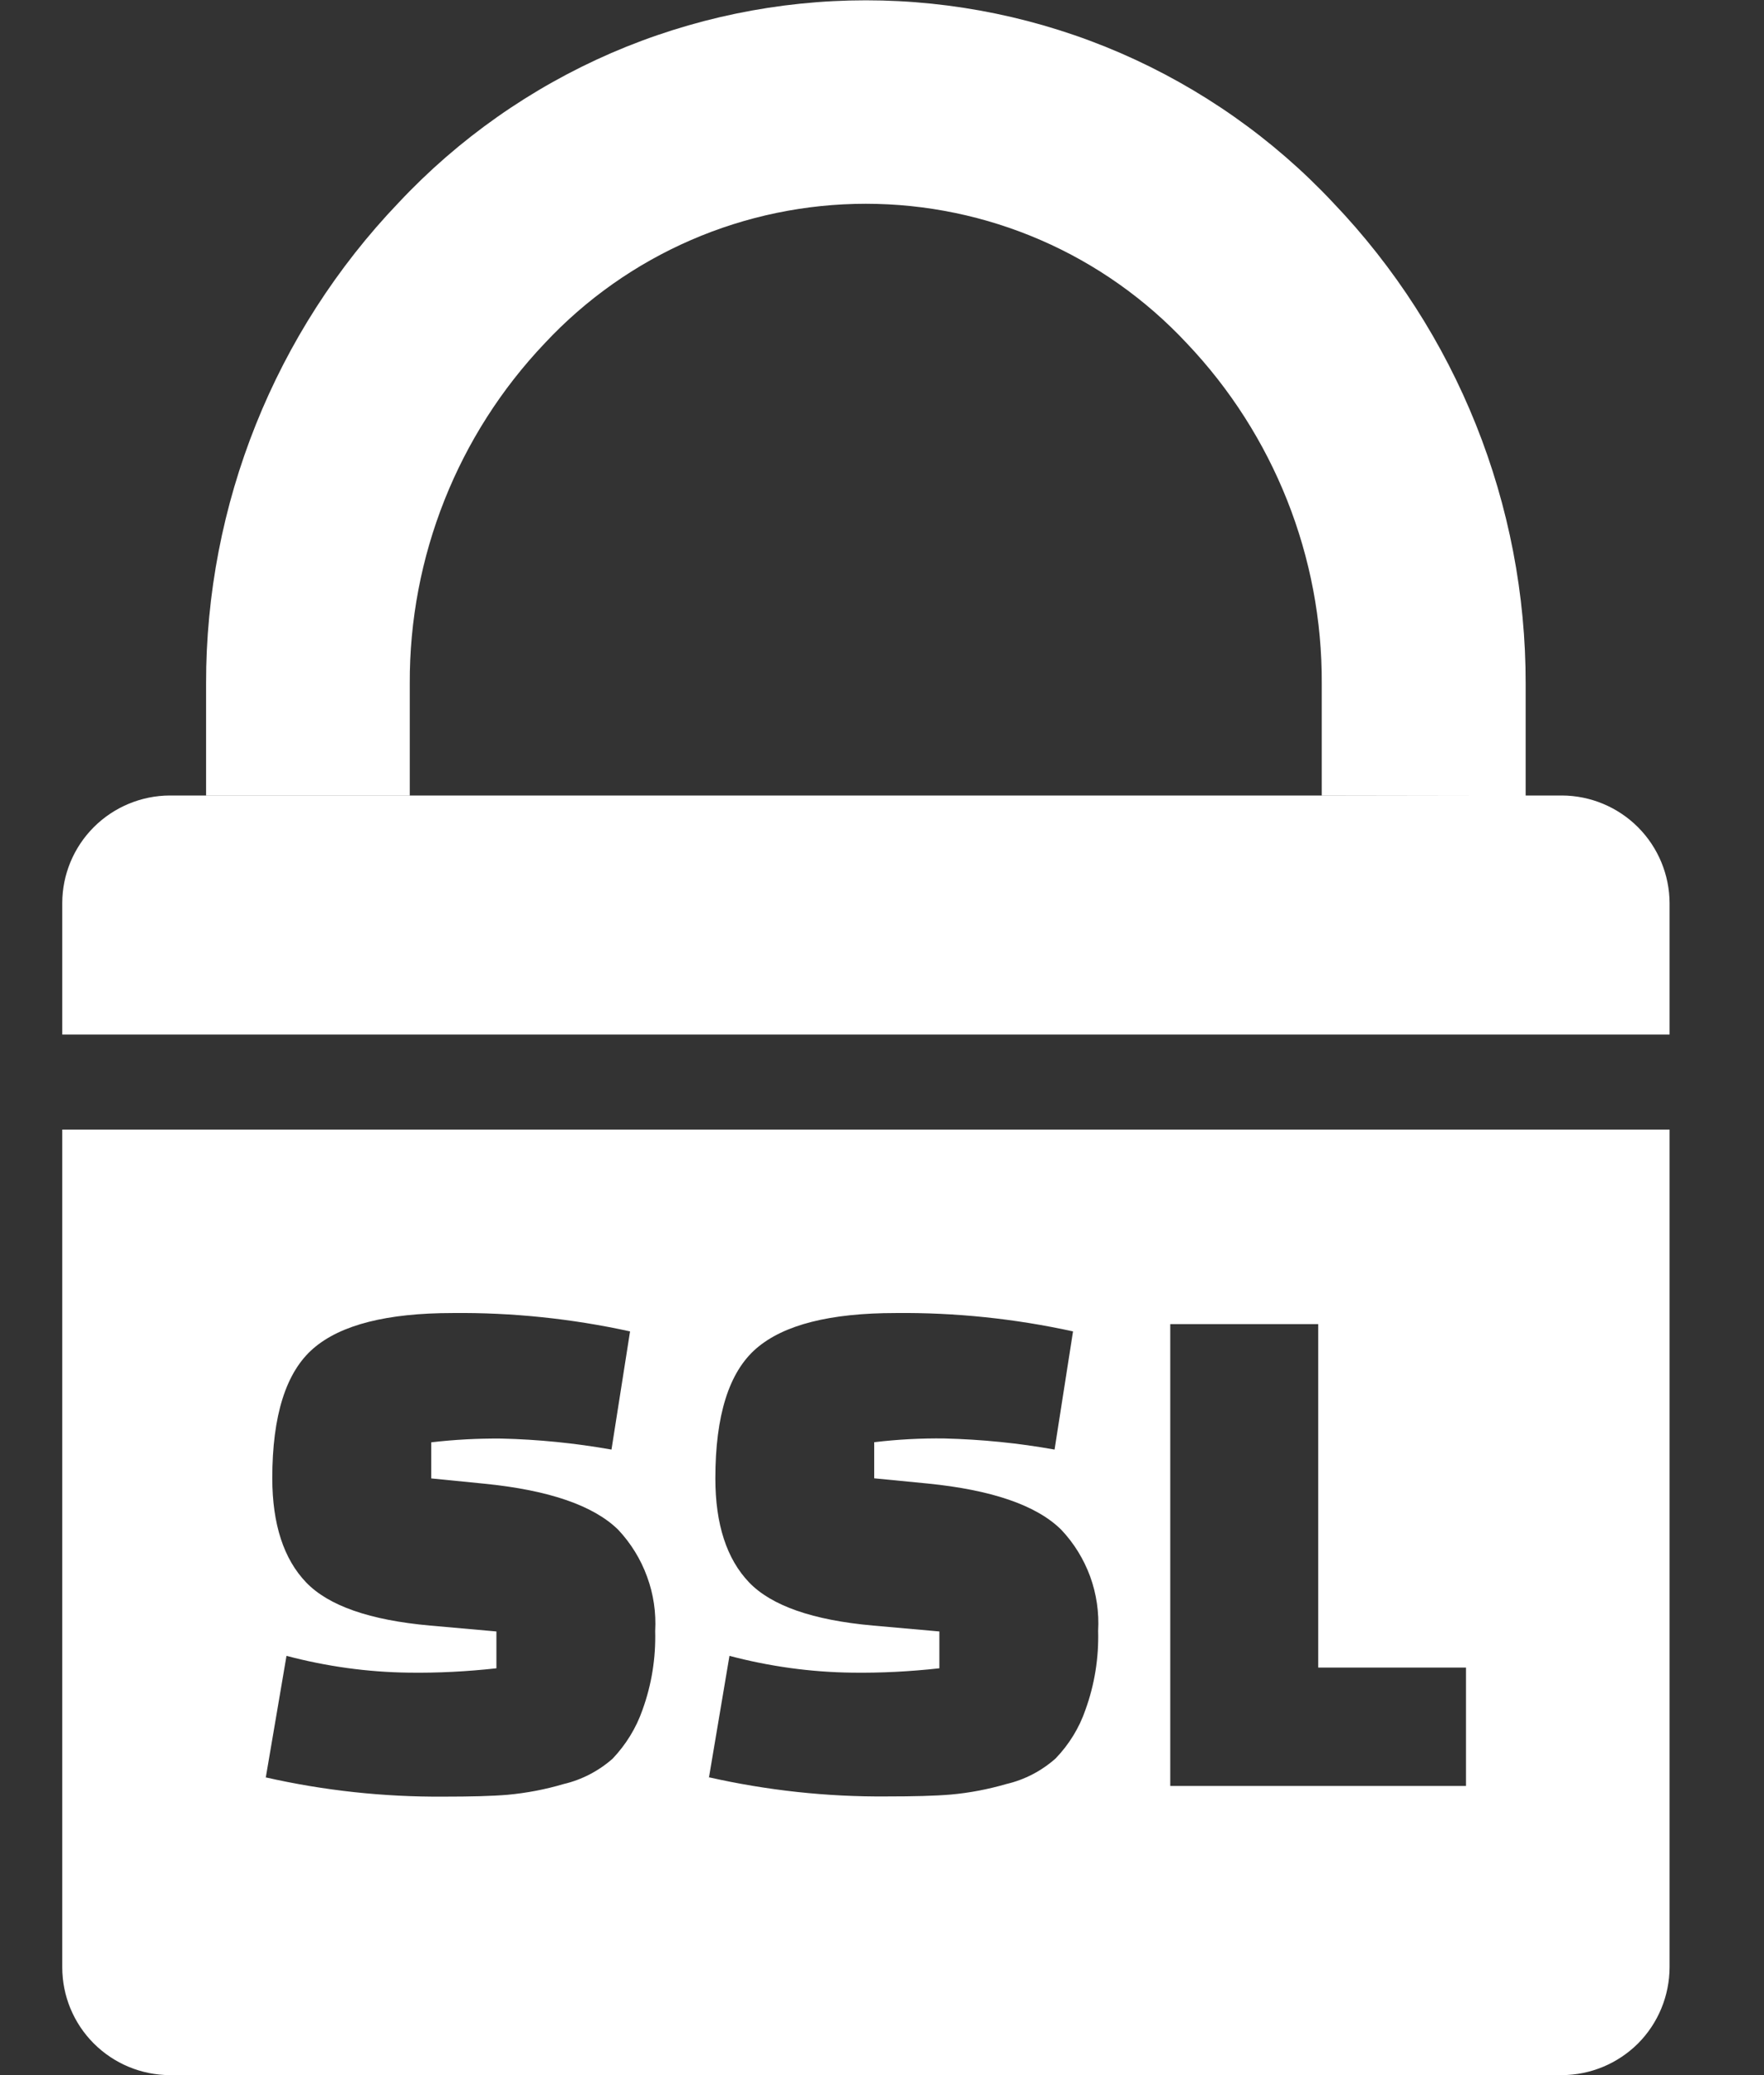 <svg width="17" height="20" viewBox="0 0 17 20" fill="none" xmlns="http://www.w3.org/2000/svg">
<rect x="0" y="0" width="17" height="20" fill="#333333" stroke="none"/>
<g clip-path="url(#clip0_845_184)">
<path fill-rule="evenodd" clip-rule="evenodd" d="M3.951 7.667H15.053C15.327 7.668 15.591 7.778 15.785 7.972C15.979 8.166 16.089 8.43 16.09 8.704V9.971H0.6V8.704C0.6 8.43 0.71 8.166 0.904 7.972C1.098 7.778 1.362 7.668 1.636 7.667H3.951ZM16.09 10.887V18.961C16.089 19.236 15.98 19.5 15.786 19.695C15.591 19.889 15.328 19.999 15.053 20H1.636C1.361 19.999 1.098 19.889 0.904 19.695C0.709 19.5 0.6 19.236 0.6 18.961V10.887H16.09ZM2.561 17.134L2.761 15.959C3.146 16.061 3.541 16.116 3.939 16.121C4.222 16.125 4.504 16.11 4.784 16.079V15.724L4.143 15.667C3.563 15.615 3.166 15.476 2.95 15.251C2.734 15.025 2.625 14.691 2.624 14.249C2.624 13.642 2.756 13.224 3.02 12.996C3.284 12.768 3.731 12.655 4.363 12.655C4.937 12.649 5.51 12.709 6.072 12.832L5.893 13.971C5.542 13.909 5.187 13.873 4.831 13.865C4.606 13.863 4.38 13.875 4.156 13.901V14.249L4.669 14.3C5.29 14.362 5.72 14.51 5.958 14.744C6.08 14.874 6.175 15.028 6.236 15.196C6.298 15.364 6.324 15.542 6.314 15.721C6.321 15.979 6.28 16.236 6.192 16.479C6.131 16.655 6.032 16.815 5.904 16.95C5.769 17.069 5.606 17.154 5.43 17.195C5.255 17.247 5.075 17.281 4.893 17.298C4.739 17.311 4.534 17.316 4.276 17.316C3.699 17.32 3.123 17.258 2.559 17.13L2.561 17.134ZM6.832 17.134L7.03 15.959C7.415 16.061 7.811 16.116 8.209 16.121C8.491 16.125 8.773 16.11 9.053 16.079V15.724L8.412 15.667C7.833 15.615 7.435 15.476 7.219 15.251C7.004 15.026 6.894 14.692 6.894 14.249C6.894 13.642 7.025 13.224 7.289 12.996C7.553 12.768 8 12.655 8.632 12.655C9.206 12.649 9.78 12.709 10.341 12.832L10.163 13.971C9.813 13.908 9.458 13.873 9.102 13.864C8.876 13.861 8.65 13.873 8.425 13.9V14.248L8.938 14.298C9.56 14.36 9.989 14.508 10.227 14.743C10.35 14.873 10.444 15.026 10.506 15.194C10.567 15.362 10.593 15.541 10.583 15.719C10.59 15.977 10.549 16.235 10.461 16.478C10.401 16.654 10.302 16.814 10.173 16.948C10.038 17.068 9.875 17.153 9.7 17.194C9.524 17.245 9.344 17.28 9.162 17.296C9.008 17.309 8.803 17.314 8.546 17.314C7.969 17.319 7.393 17.256 6.83 17.129L6.832 17.134ZM14.128 17.213H11.278V12.762H12.704V16.072H14.128V17.212V17.213Z" fill="white"/>
<path fill-rule="evenodd" clip-rule="evenodd" d="M12.738 7.668V6.588C12.744 5.368 12.277 4.192 11.436 3.307C11.04 2.883 10.562 2.545 10.03 2.314C9.498 2.083 8.924 1.964 8.344 1.964C7.764 1.964 7.19 2.083 6.658 2.314C6.126 2.545 5.647 2.883 5.251 3.307C4.41 4.192 3.944 5.368 3.949 6.588V7.668H1.986V6.588C1.984 4.862 2.649 3.201 3.842 1.953C4.419 1.337 5.117 0.847 5.891 0.511C6.666 0.176 7.501 0.003 8.345 0.003C9.189 0.003 10.024 0.176 10.798 0.511C11.572 0.847 12.27 1.337 12.847 1.953C14.041 3.202 14.706 4.864 14.703 6.592V7.671L12.738 7.668Z" fill="white"/>
</g>
<defs>
<clipPath id="clip0_845_184">
<rect width="15.49" height="20" fill="white" transform="translate(0.6)"/>
</clipPath>
</defs>
</svg>

